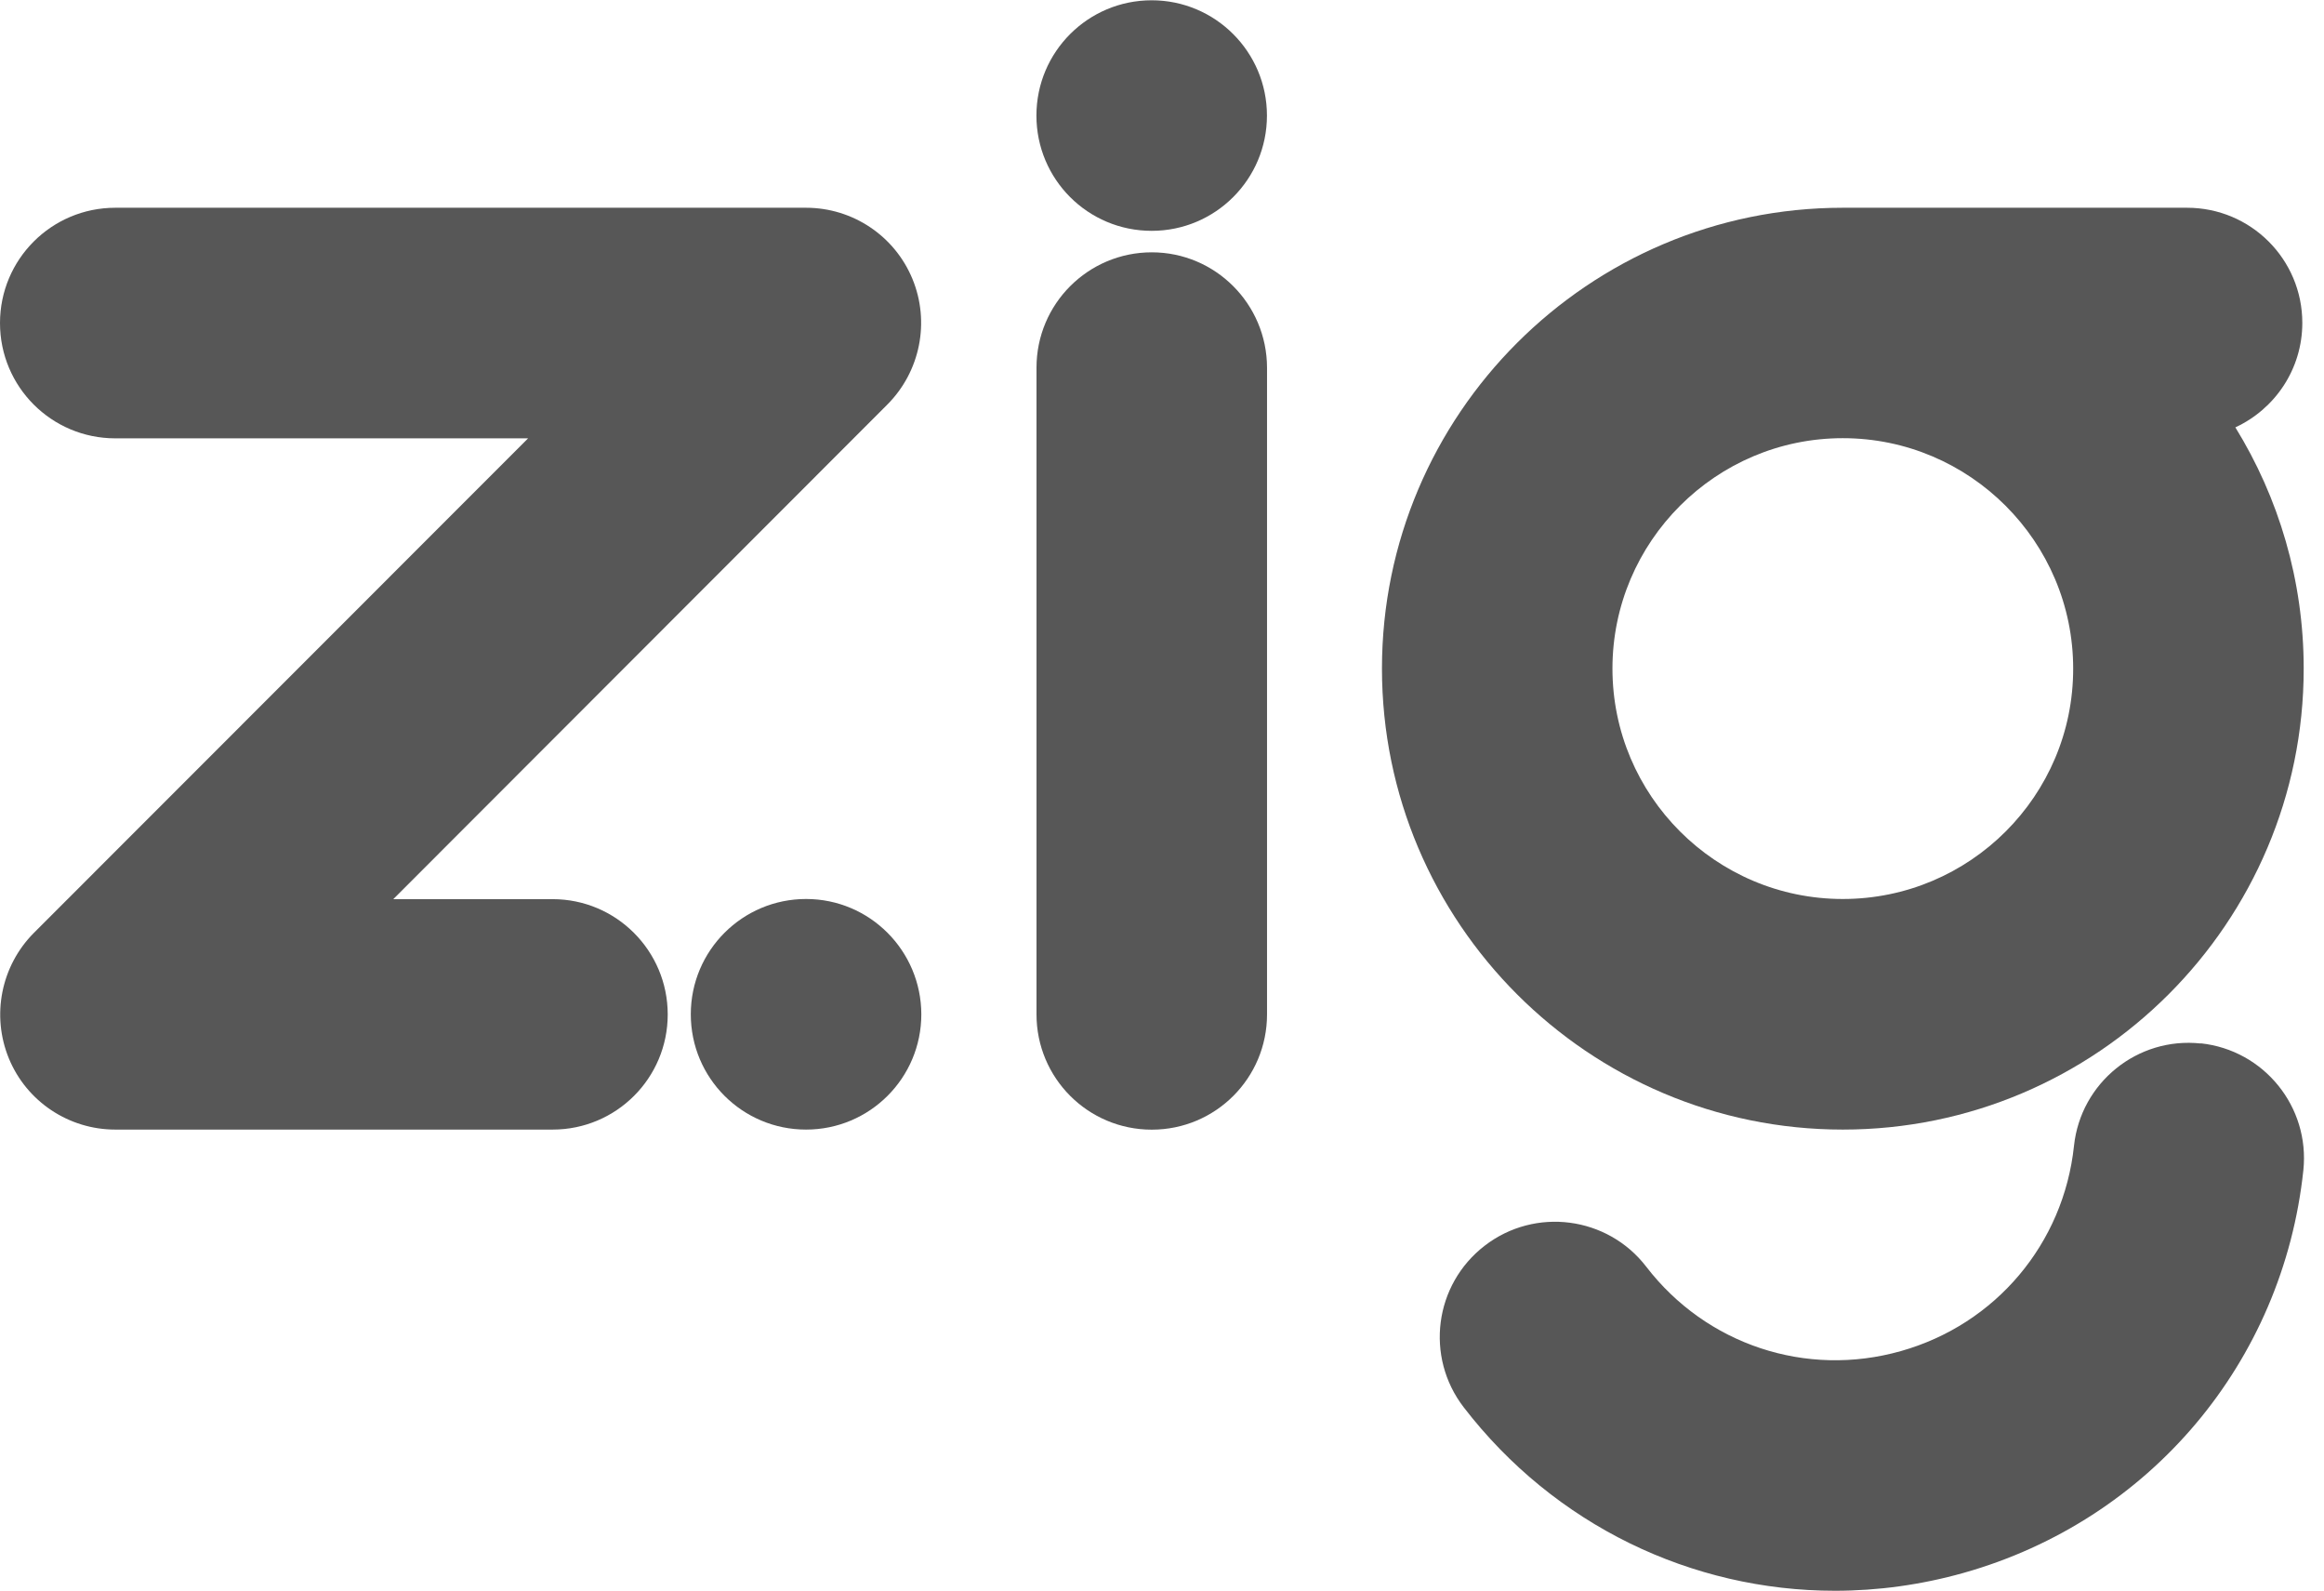 <svg xmlns="http://www.w3.org/2000/svg" width="57" height="39" viewBox="0 0 57 39" fill="none"><path d="M53.977 25.586C52.426 25.419 51.033 26.546 50.868 28.097C50.613 30.496 48.947 32.472 46.623 33.128C44.3 33.786 41.848 32.973 40.377 31.059C39.425 29.822 37.65 29.592 36.415 30.544C35.179 31.496 34.946 33.267 35.9 34.506C38.125 37.396 41.491 39.005 45.005 39.005C46.053 39.005 47.117 38.861 48.166 38.565C52.727 37.277 55.995 33.403 56.494 28.691C56.655 27.14 55.53 25.749 53.979 25.582L53.977 25.586Z" fill="#575757"></path><path d="M54.826 10.479C55.796 10.03 56.468 9.052 56.468 7.917C56.468 6.356 55.204 5.094 53.641 5.094H45.198C38.966 5.094 33.895 10.163 33.895 16.393C33.895 22.624 38.966 27.697 45.198 27.697C51.43 27.697 56.502 22.626 56.502 16.393C56.502 14.227 55.887 12.201 54.826 10.479ZM45.198 22.043C42.081 22.043 39.548 19.507 39.548 16.393C39.548 13.28 42.085 10.744 45.198 10.744C48.311 10.744 50.848 13.28 50.848 16.393C50.852 19.511 48.315 22.043 45.198 22.043Z" fill="#575757"></path><path d="M19.772 5.094H2.827C1.266 5.094 0 6.358 0 7.921C0 9.483 1.264 10.748 2.827 10.748H12.952L0.831 22.874C0.026 23.683 -0.217 24.898 0.219 25.956C0.654 27.009 1.686 27.697 2.827 27.697H13.554C15.114 27.697 16.377 26.435 16.377 24.874C16.377 23.314 15.113 22.047 13.554 22.047H9.646L21.766 9.917C22.571 9.108 22.814 7.893 22.379 6.839C21.943 5.782 20.912 5.094 19.77 5.094H19.772Z" fill="#575757"></path><path d="M28.249 6.187C26.688 6.187 25.422 7.452 25.422 9.014V24.872C25.422 26.433 26.684 27.699 28.249 27.699C29.813 27.699 31.076 26.435 31.076 24.872V9.014C31.072 7.454 29.809 6.187 28.249 6.187Z" fill="#575757"></path><path d="M28.247 0.007C26.686 0.007 25.42 1.271 25.42 2.834C25.42 4.396 26.682 5.66 28.247 5.66C29.811 5.66 31.074 4.394 31.074 2.834C31.074 1.273 29.807 0.007 28.247 0.007Z" fill="#575757"></path><path d="M19.77 22.043C18.21 22.043 16.943 23.306 16.943 24.87C16.943 26.435 18.208 27.697 19.77 27.697C21.333 27.697 22.597 26.431 22.597 24.87C22.593 23.31 21.331 22.043 19.77 22.043Z" fill="#575757"></path></svg>